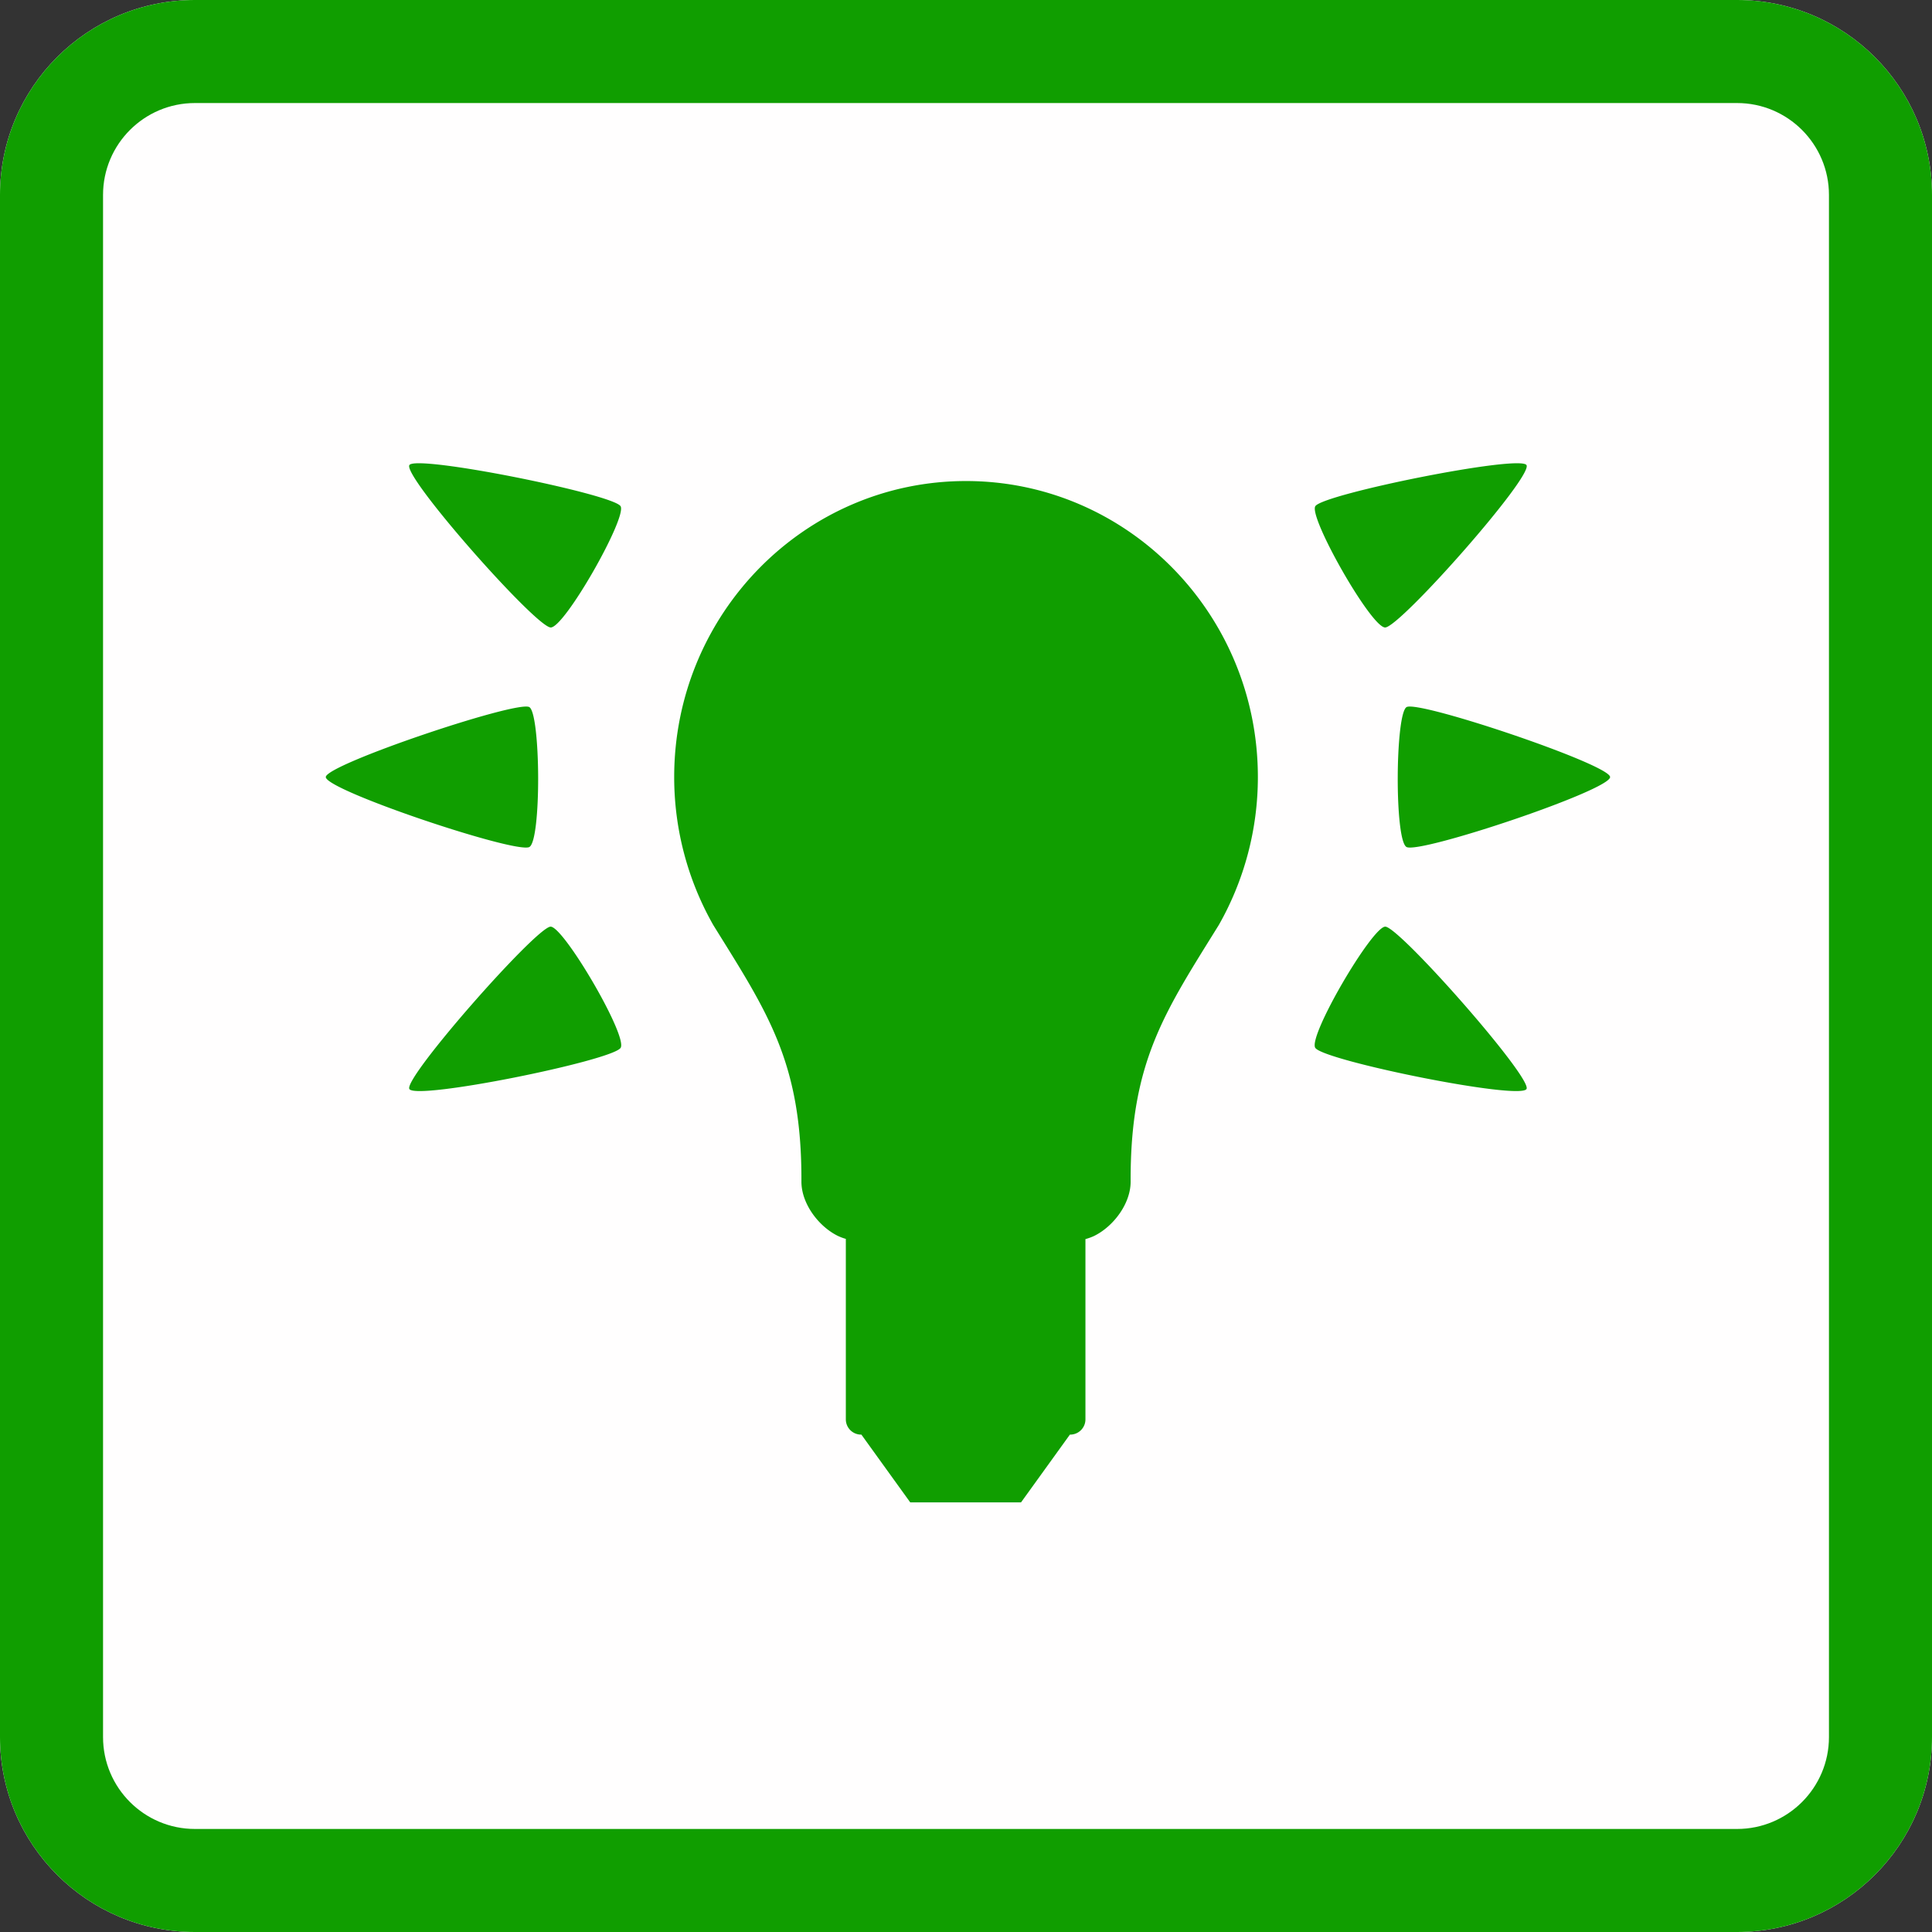 <svg width="60" height="60" viewBox="0 0 300 300" xmlns="http://www.w3.org/2000/svg" xml:space="preserve" style="fill-rule:evenodd;clip-rule:evenodd;stroke-linejoin:round;stroke-miterlimit:2">
    <rect x="0" y="0" width="300" height="300" fill="#333333" stroke="none"/>
    <path d="M300 30.271C300 13.564 286.436 0 269.729 0H30.271C13.564 0 0 13.564 0 30.271v239.458C0 286.436 13.564 300 30.271 300h239.458C286.436 300 300 286.436 300 269.729V30.271Z" style="fill:#fffefe"/>
    <path d="M300 30.271C300 13.564 286.436 0 269.729 0H30.271C13.564 0 0 13.564 0 30.271v239.458C0 286.436 13.564 300 30.271 300h239.458C286.436 300 300 286.436 300 269.729V30.271Zm-16 0v239.458c0 7.877-6.394 14.271-14.271 14.271H30.271C22.394 284 16 277.606 16 269.729V30.271C16 22.394 22.394 16 30.271 16h239.458C277.606 16 284 22.394 284 30.271Z" style="fill:#109e00"/>
    <path d="M131.341 192.374a7.984 7.984 0 0 1-1.282-.485c-3.018-1.509-5.628-5.047-5.614-8.421.074-18.553-5.281-26.278-13.686-39.824a46.478 46.478 0 0 1-6.071-22.983c0-25.368 20.306-45.965 45.317-45.965s45.317 20.597 45.317 45.965a46.468 46.468 0 0 1-6.072 22.983c-8.405 13.546-13.759 21.271-13.685 39.824.013 3.374-2.597 6.912-5.614 8.421-.38.19-.855.363-1.404.52v27.987a2.371 2.371 0 0 1-2.37 2.37h-.045l-7.588 10.526h-17.2l-7.588-10.526h-.045a2.371 2.371 0 0 1-2.37-2.37v-28.022Zm-45.863-48.483c1.985-.142 12.128 17.148 10.877 18.84-1.484 2.008-31.761 8.146-32.787 6.37-.969-1.679 19.617-25.045 21.91-25.21Zm129.648 0c-1.985-.142-12.128 17.148-10.877 18.84 1.484 2.008 31.761 8.146 32.786 6.37.969-1.679-19.616-25.045-21.909-25.21ZM82.168 109.784c1.79.869 1.929 20.914 0 21.754-2.29.997-31.579-8.826-31.579-10.877 0-1.938 29.511-11.881 31.579-10.877Zm136.268 0c-1.79.869-1.93 20.914 0 21.754 2.289.997 31.579-8.826 31.579-10.877 0-1.938-29.511-11.881-31.579-10.877ZM96.355 78.591c1.116 1.648-8.787 19.077-10.877 18.84-2.481-.282-22.935-23.434-21.91-25.21.97-1.678 31.498 4.467 32.787 6.37Zm107.894 0c-1.116 1.648 8.786 19.077 10.877 18.84 2.481-.282 22.935-23.434 21.909-25.21-.969-1.678-31.497 4.467-32.786 6.37Z" style="fill:#109e00"/>
</svg>
